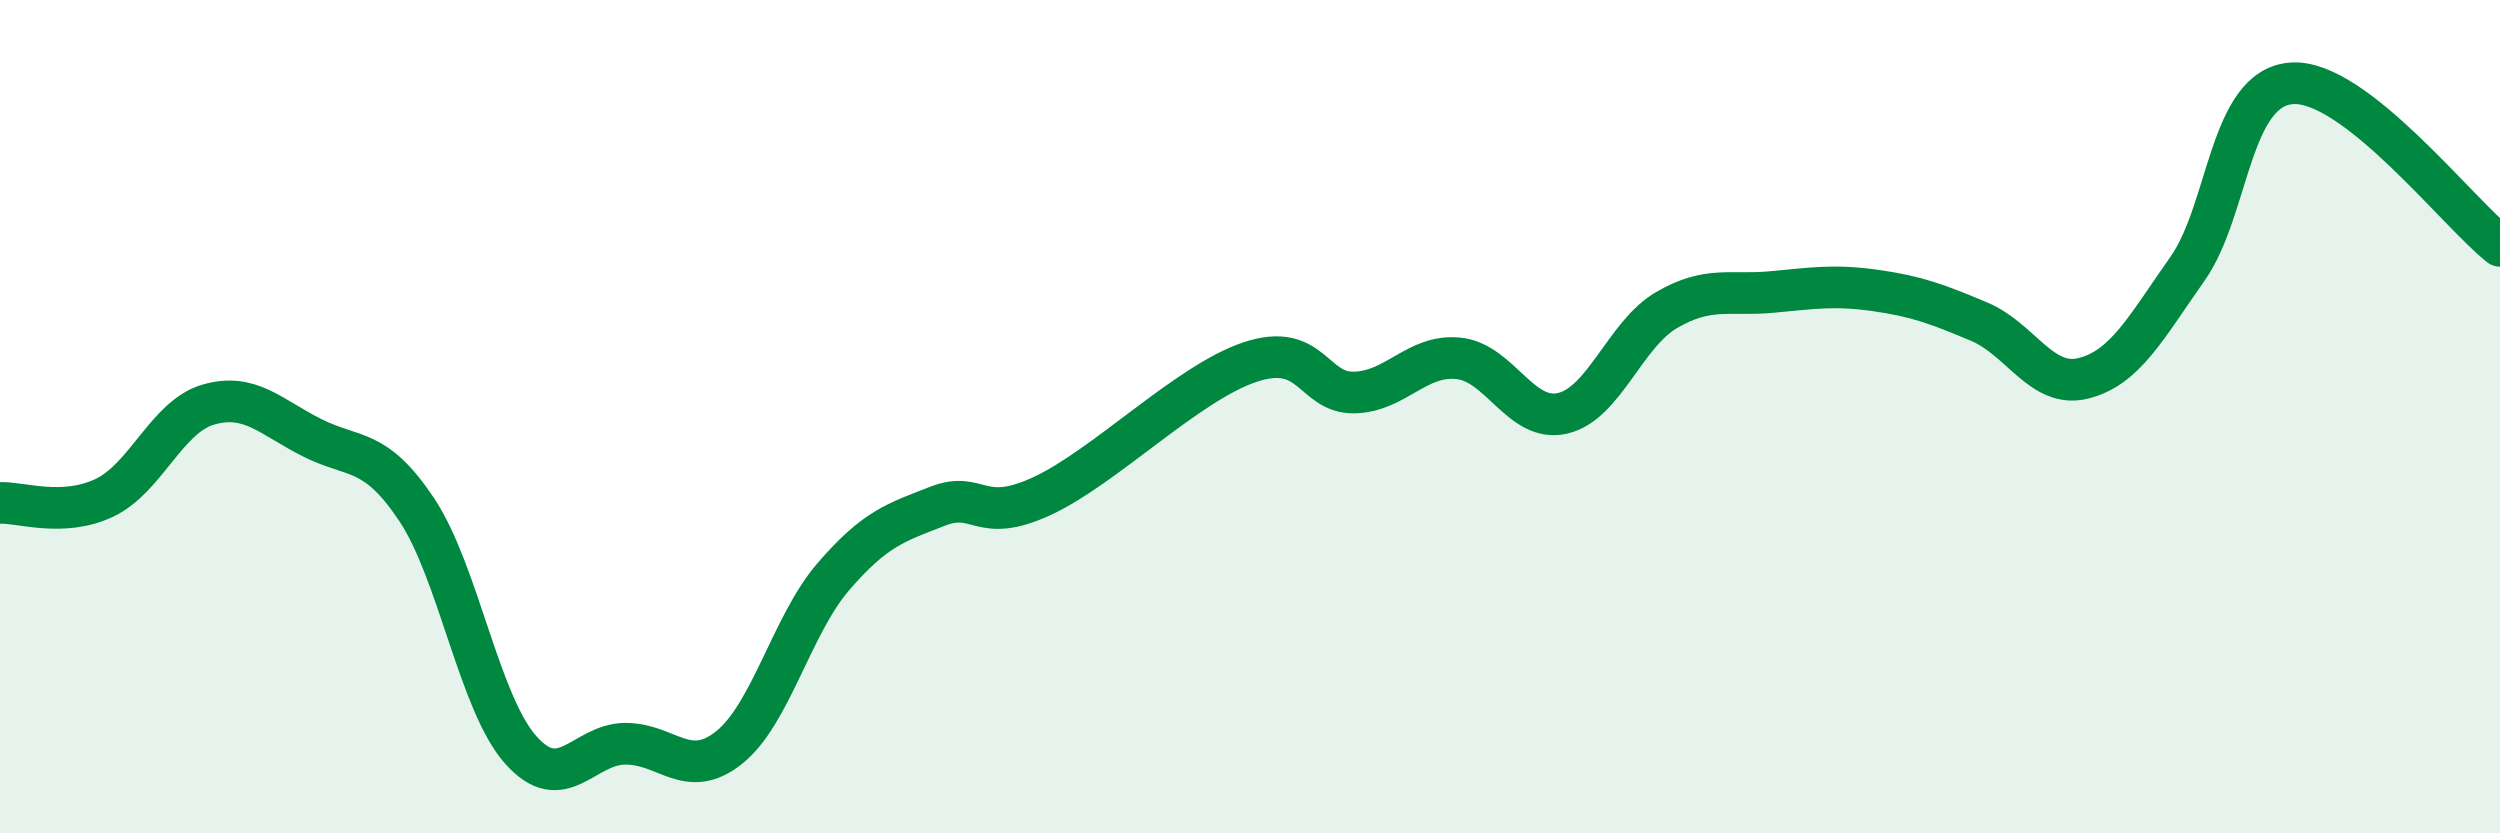 
    <svg width="60" height="20" viewBox="0 0 60 20" xmlns="http://www.w3.org/2000/svg">
      <path
        d="M 0,12.07 C 0.5,12.05 1.5,12.42 2.5,11.95 C 3.5,11.48 4,10 5,9.71 C 6,9.42 6.5,10.01 7.5,10.51 C 8.5,11.01 9,10.73 10,12.23 C 11,13.73 11.5,16.88 12.5,18 C 13.5,19.12 14,17.86 15,17.85 C 16,17.84 16.5,18.74 17.5,17.94 C 18.5,17.14 19,15 20,13.84 C 21,12.68 21.5,12.54 22.5,12.15 C 23.5,11.76 23.5,12.6 25,11.91 C 26.5,11.22 28.5,9.19 30,8.69 C 31.5,8.19 31.5,9.44 32.5,9.42 C 33.5,9.4 34,8.5 35,8.6 C 36,8.7 36.5,10.15 37.5,9.92 C 38.5,9.69 39,8.02 40,7.44 C 41,6.86 41.5,7.1 42.5,7.01 C 43.5,6.92 44,6.83 45,6.97 C 46,7.11 46.5,7.3 47.5,7.72 C 48.5,8.14 49,9.33 50,9.08 C 51,8.83 51.5,7.87 52.5,6.45 C 53.5,5.03 53.5,2.11 55,2 C 56.5,1.89 59,5.12 60,5.9L60 20L0 20Z"
        fill="#008740"
        opacity="0.1"
        stroke-linecap="round"
        stroke-linejoin="round"
      />
      <path
        d="M 0,12.07 C 0.5,12.05 1.5,12.42 2.5,11.95 C 3.5,11.48 4,10 5,9.71 C 6,9.42 6.5,10.01 7.5,10.51 C 8.5,11.01 9,10.73 10,12.23 C 11,13.73 11.5,16.88 12.5,18 C 13.5,19.12 14,17.86 15,17.85 C 16,17.84 16.5,18.74 17.5,17.94 C 18.5,17.14 19,15 20,13.84 C 21,12.68 21.5,12.54 22.5,12.15 C 23.5,11.76 23.5,12.6 25,11.91 C 26.5,11.22 28.5,9.19 30,8.69 C 31.5,8.19 31.5,9.44 32.5,9.42 C 33.5,9.4 34,8.5 35,8.6 C 36,8.7 36.5,10.15 37.5,9.92 C 38.5,9.69 39,8.02 40,7.44 C 41,6.86 41.5,7.1 42.5,7.01 C 43.5,6.92 44,6.83 45,6.97 C 46,7.11 46.5,7.3 47.5,7.72 C 48.5,8.14 49,9.33 50,9.08 C 51,8.83 51.5,7.87 52.5,6.45 C 53.5,5.03 53.5,2.11 55,2 C 56.5,1.89 59,5.12 60,5.9"
        stroke="#008740"
        stroke-width="1"
        fill="none"
        stroke-linecap="round"
        stroke-linejoin="round"
      />
    </svg>
  